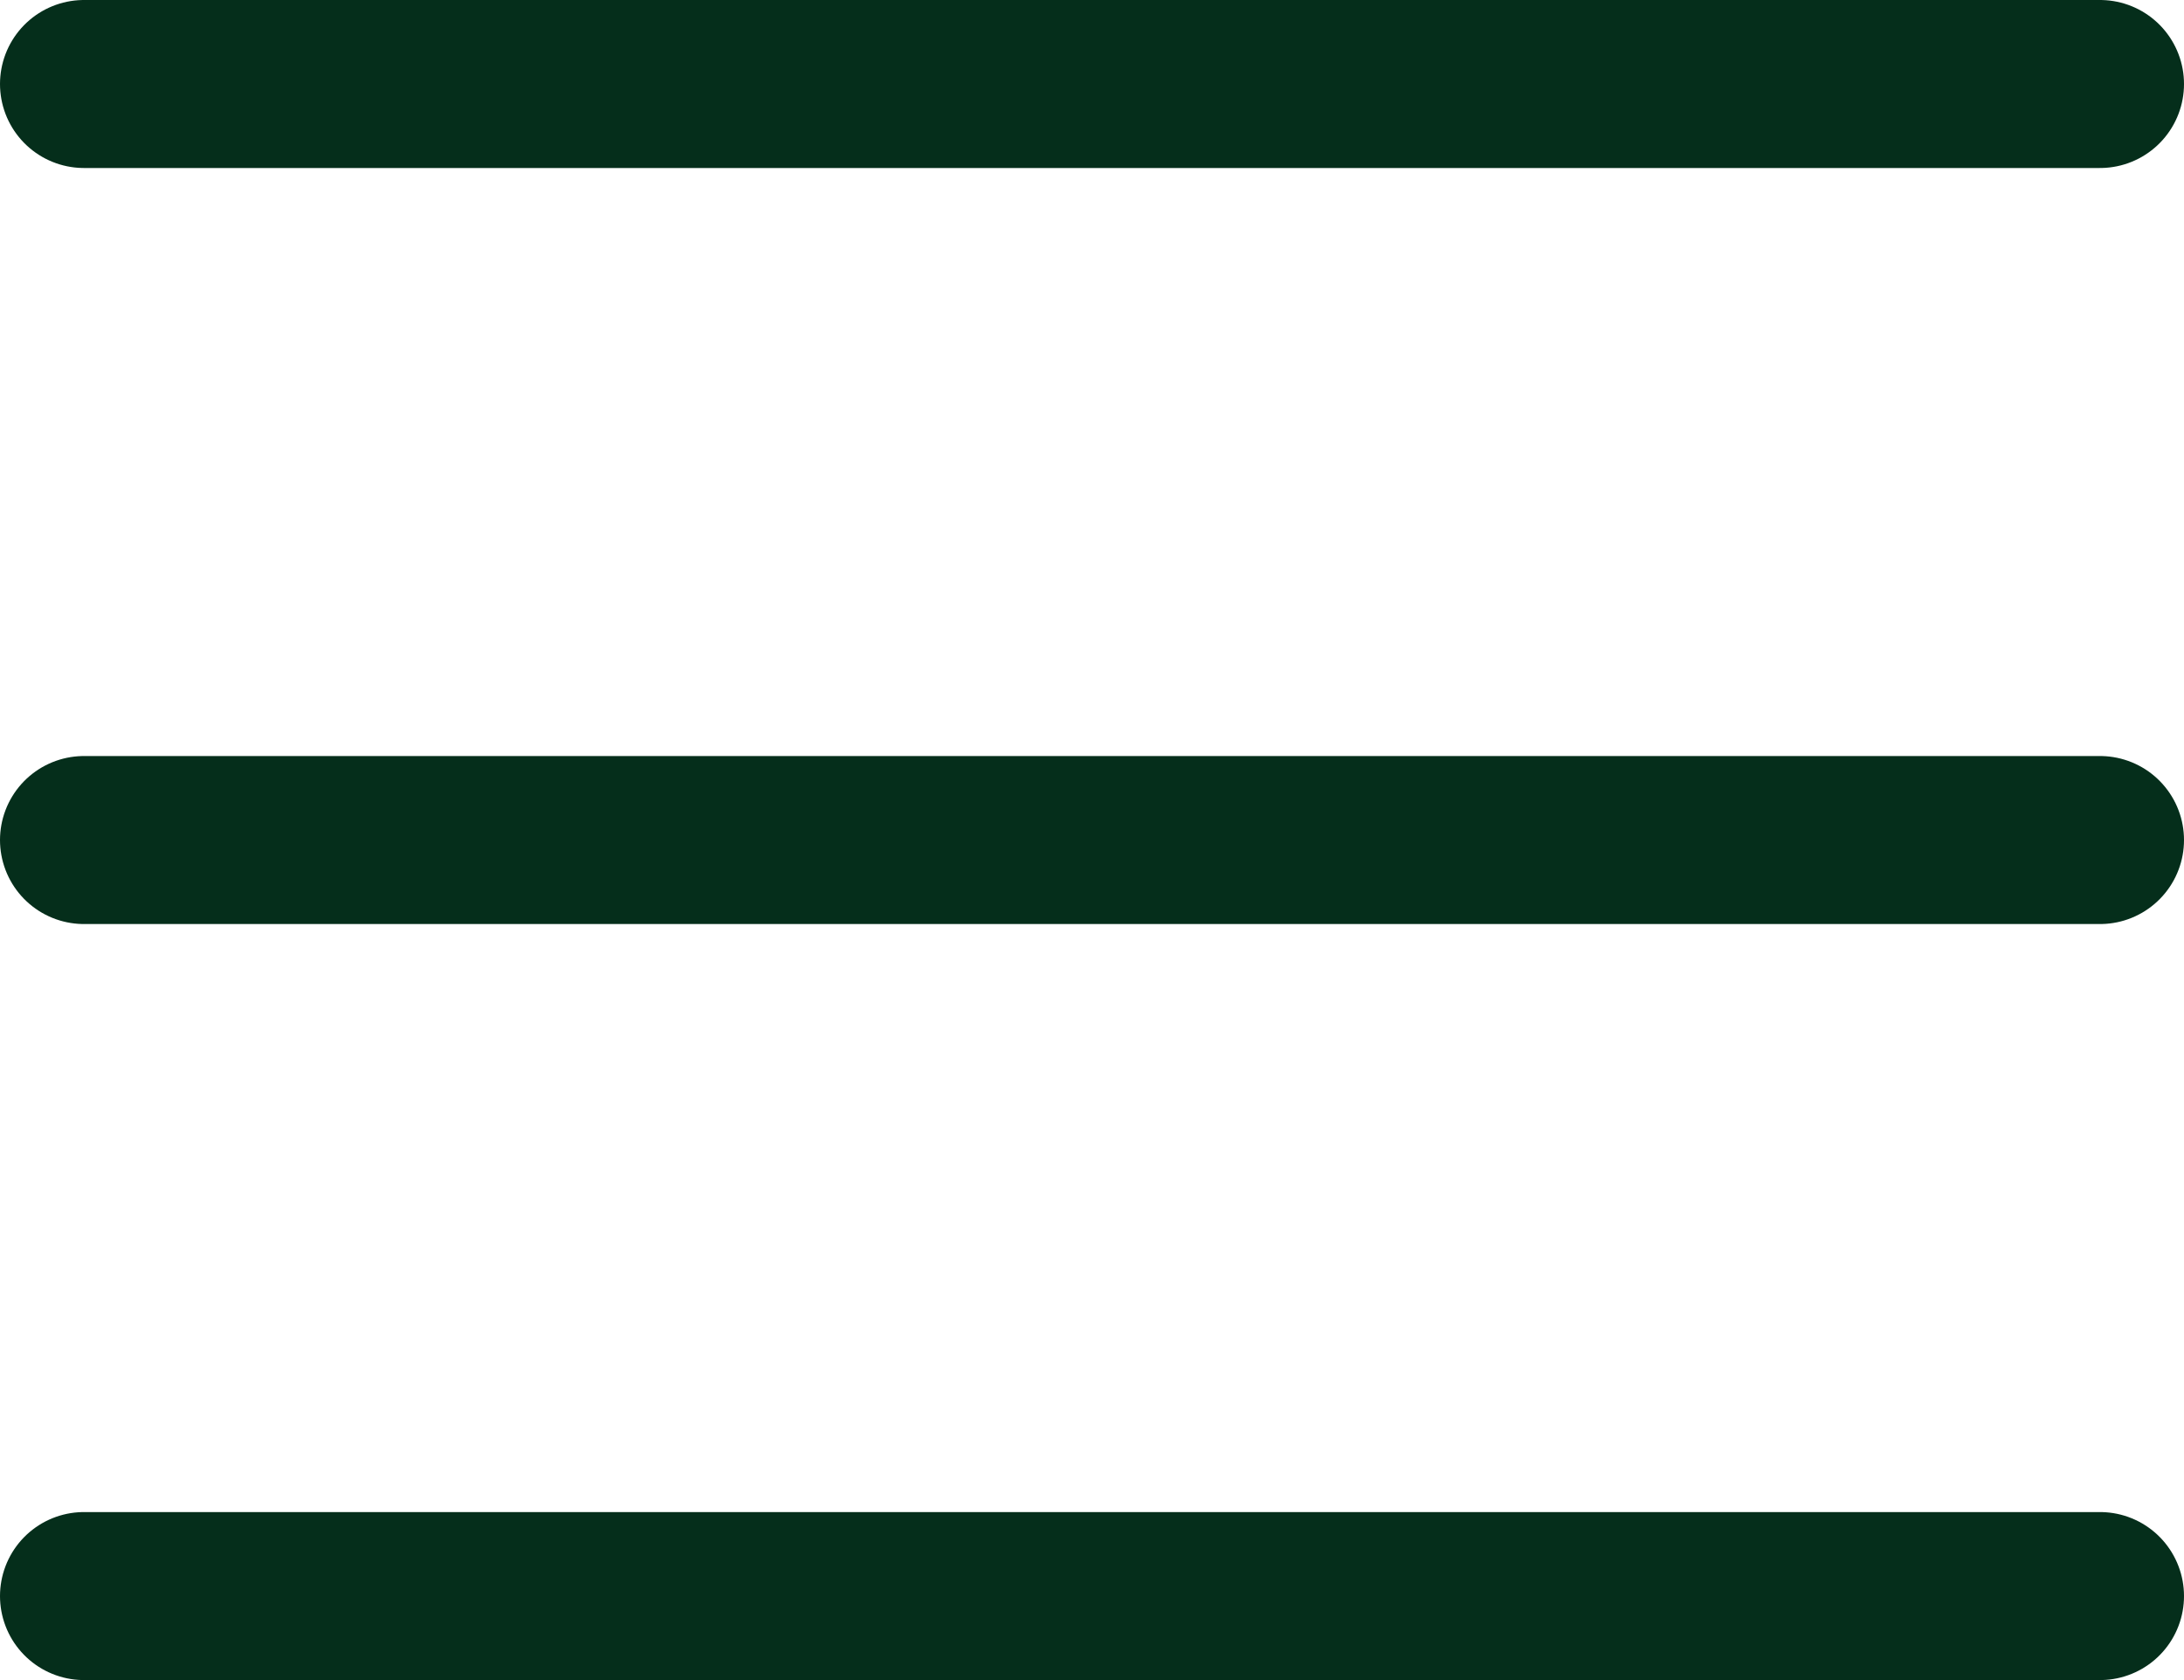 <svg width="26" height="20" viewBox="0 0 26 20" fill="none" xmlns="http://www.w3.org/2000/svg">
<path d="M1 10H25M1 1H25M1 19H25" stroke="#052E1B" stroke-width="2" stroke-linecap="round" stroke-linejoin="round"/>
</svg>

